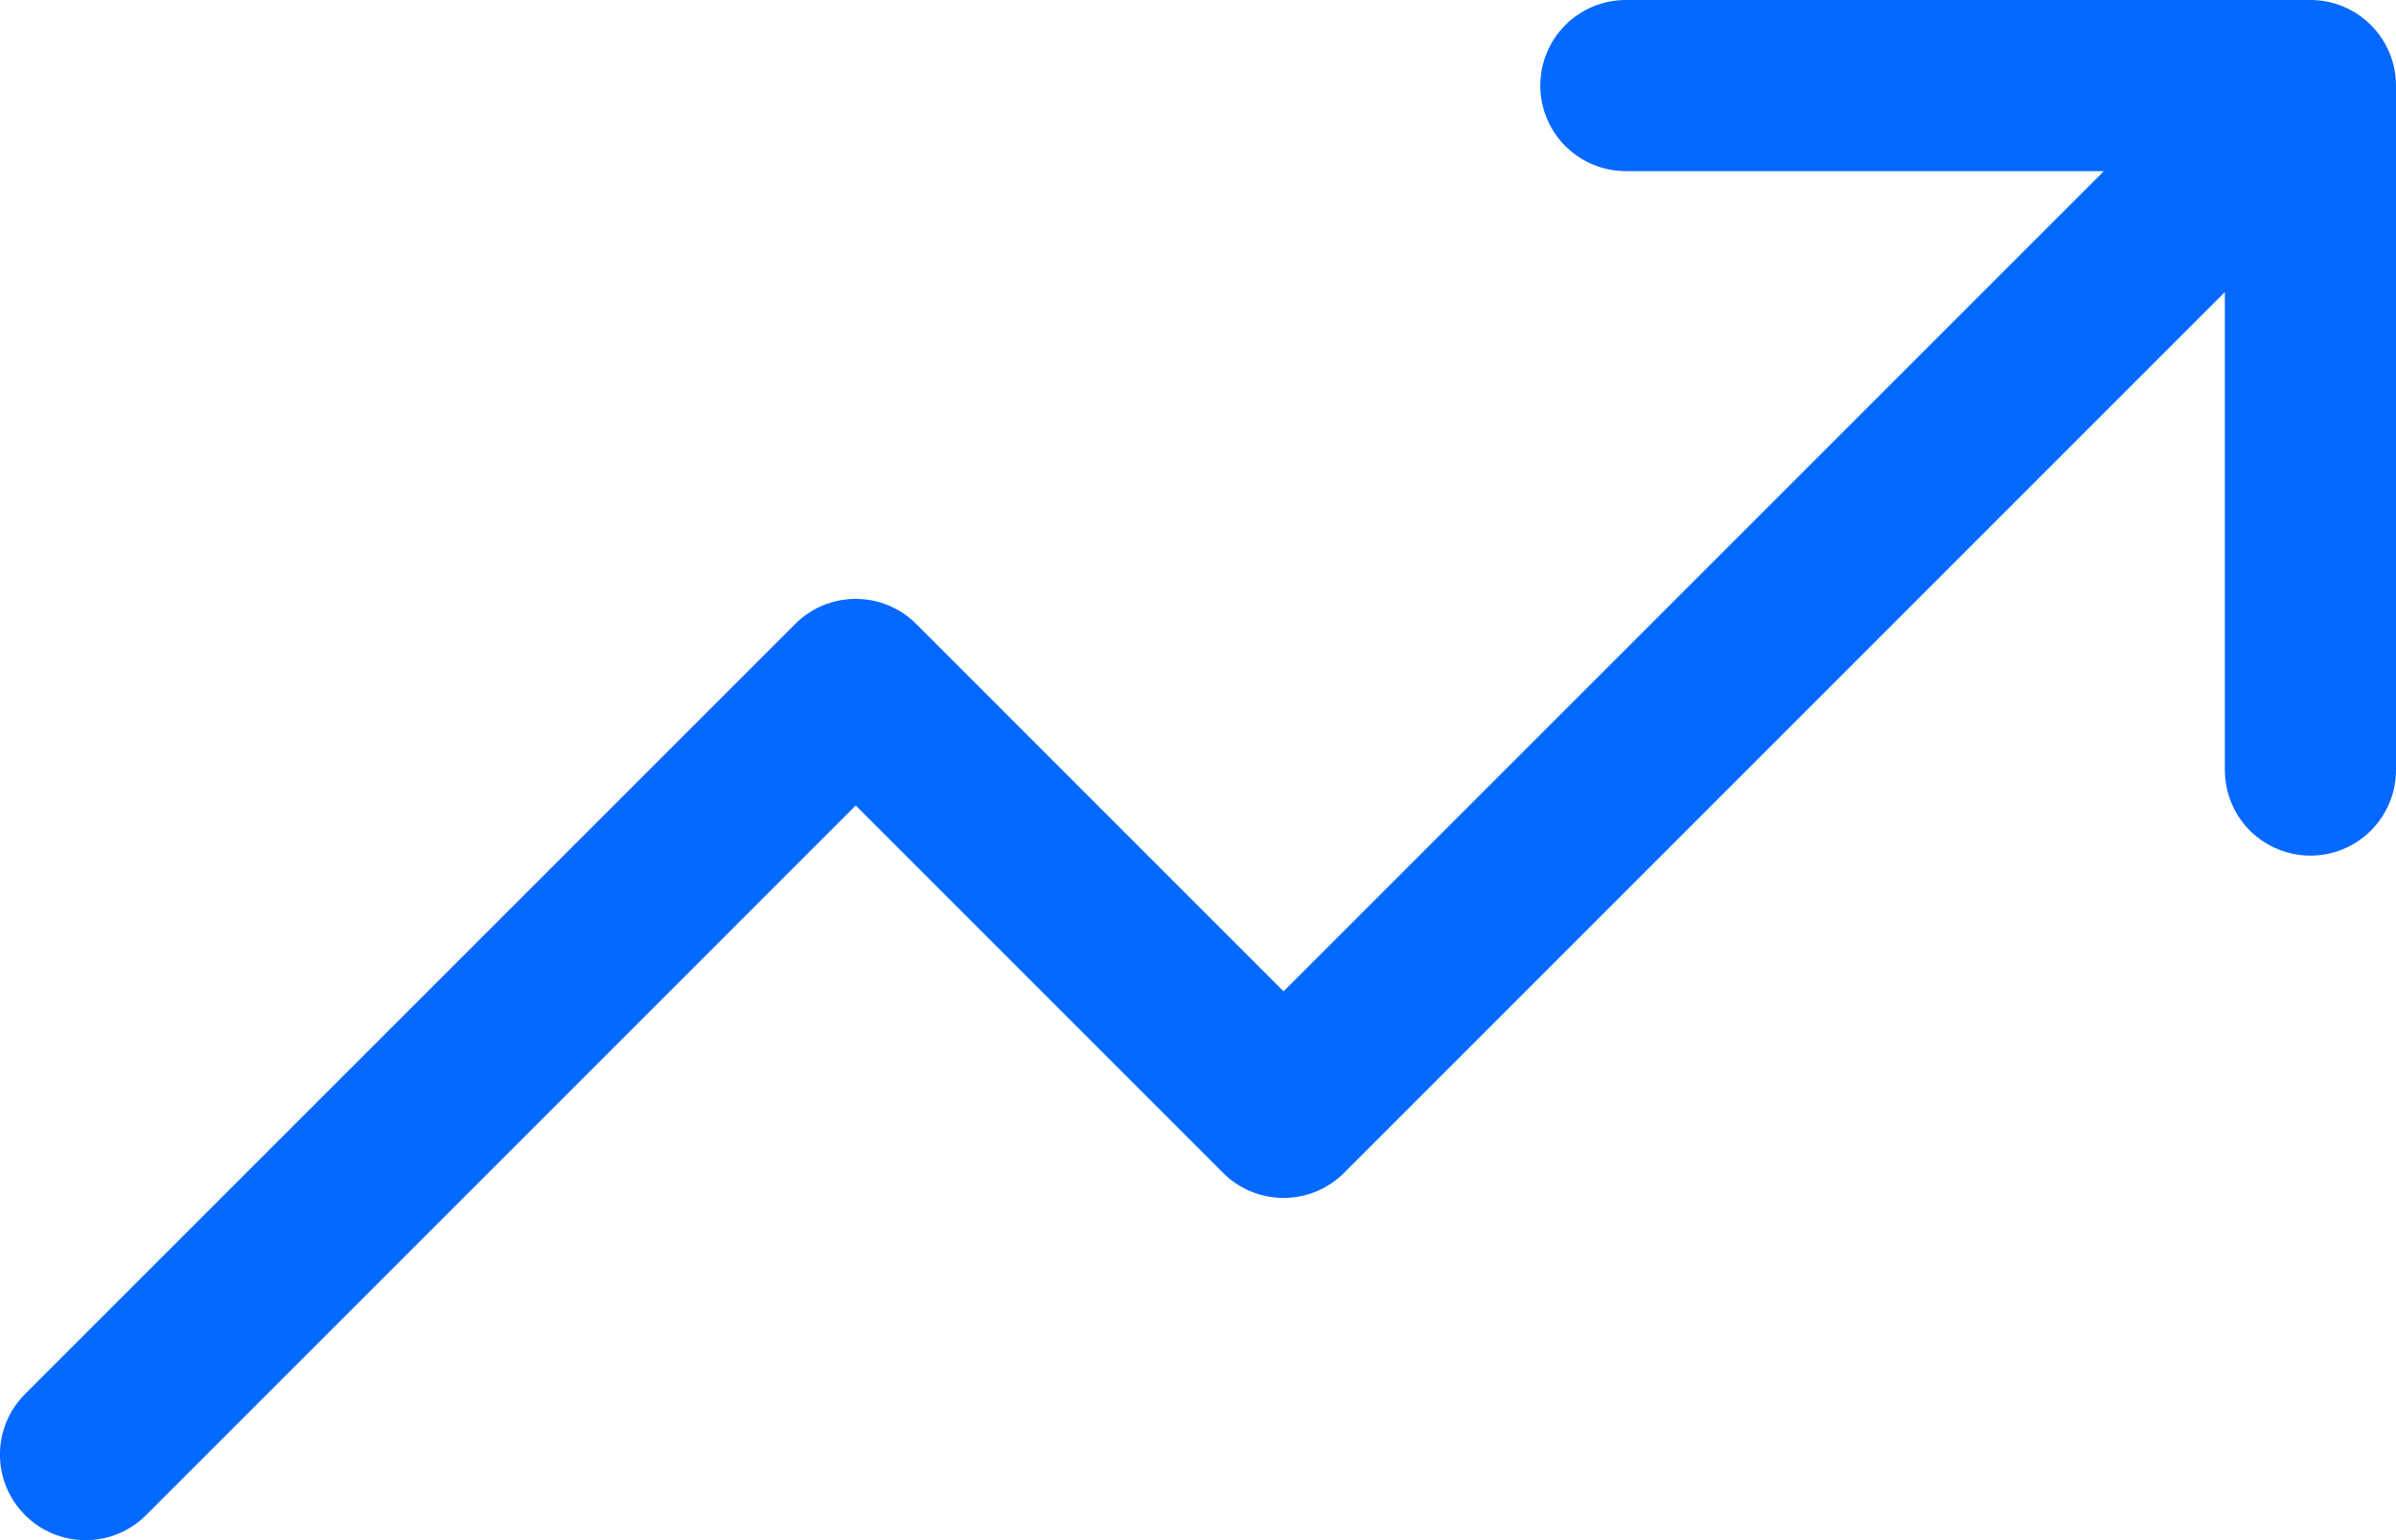 <?xml version="1.0" encoding="UTF-8"?> <svg xmlns="http://www.w3.org/2000/svg" width="42" height="27" viewBox="0 0 42 27" fill="none"><path d="M42 1.5V13.5C42 13.898 41.842 14.279 41.56 14.561C41.279 14.842 40.898 15 40.5 15C40.102 15 39.721 14.842 39.439 14.561C39.158 14.279 39 13.898 39 13.5V5.121L23.561 20.561C23.422 20.701 23.256 20.811 23.074 20.887C22.892 20.962 22.697 21.001 22.5 21.001C22.303 21.001 22.108 20.962 21.925 20.887C21.743 20.811 21.578 20.701 21.439 20.561L15 14.121L2.561 26.561C2.28 26.843 1.898 27.001 1.5 27.001C1.102 27.001 0.72 26.843 0.439 26.561C0.157 26.28 -0.001 25.898 -0.001 25.5C-0.001 25.102 0.157 24.72 0.439 24.439L13.939 10.939C14.078 10.799 14.243 10.689 14.425 10.613C14.607 10.538 14.803 10.499 15 10.499C15.197 10.499 15.392 10.538 15.574 10.613C15.756 10.689 15.922 10.799 16.061 10.939L22.5 17.379L36.879 3H28.5C28.102 3 27.721 2.842 27.439 2.561C27.158 2.279 27 1.898 27 1.5C27 1.102 27.158 0.721 27.439 0.439C27.721 0.158 28.102 0 28.5 0H40.5C40.898 0 41.279 0.158 41.56 0.439C41.842 0.721 42 1.102 42 1.5Z" fill="#0669FF"></path></svg> 